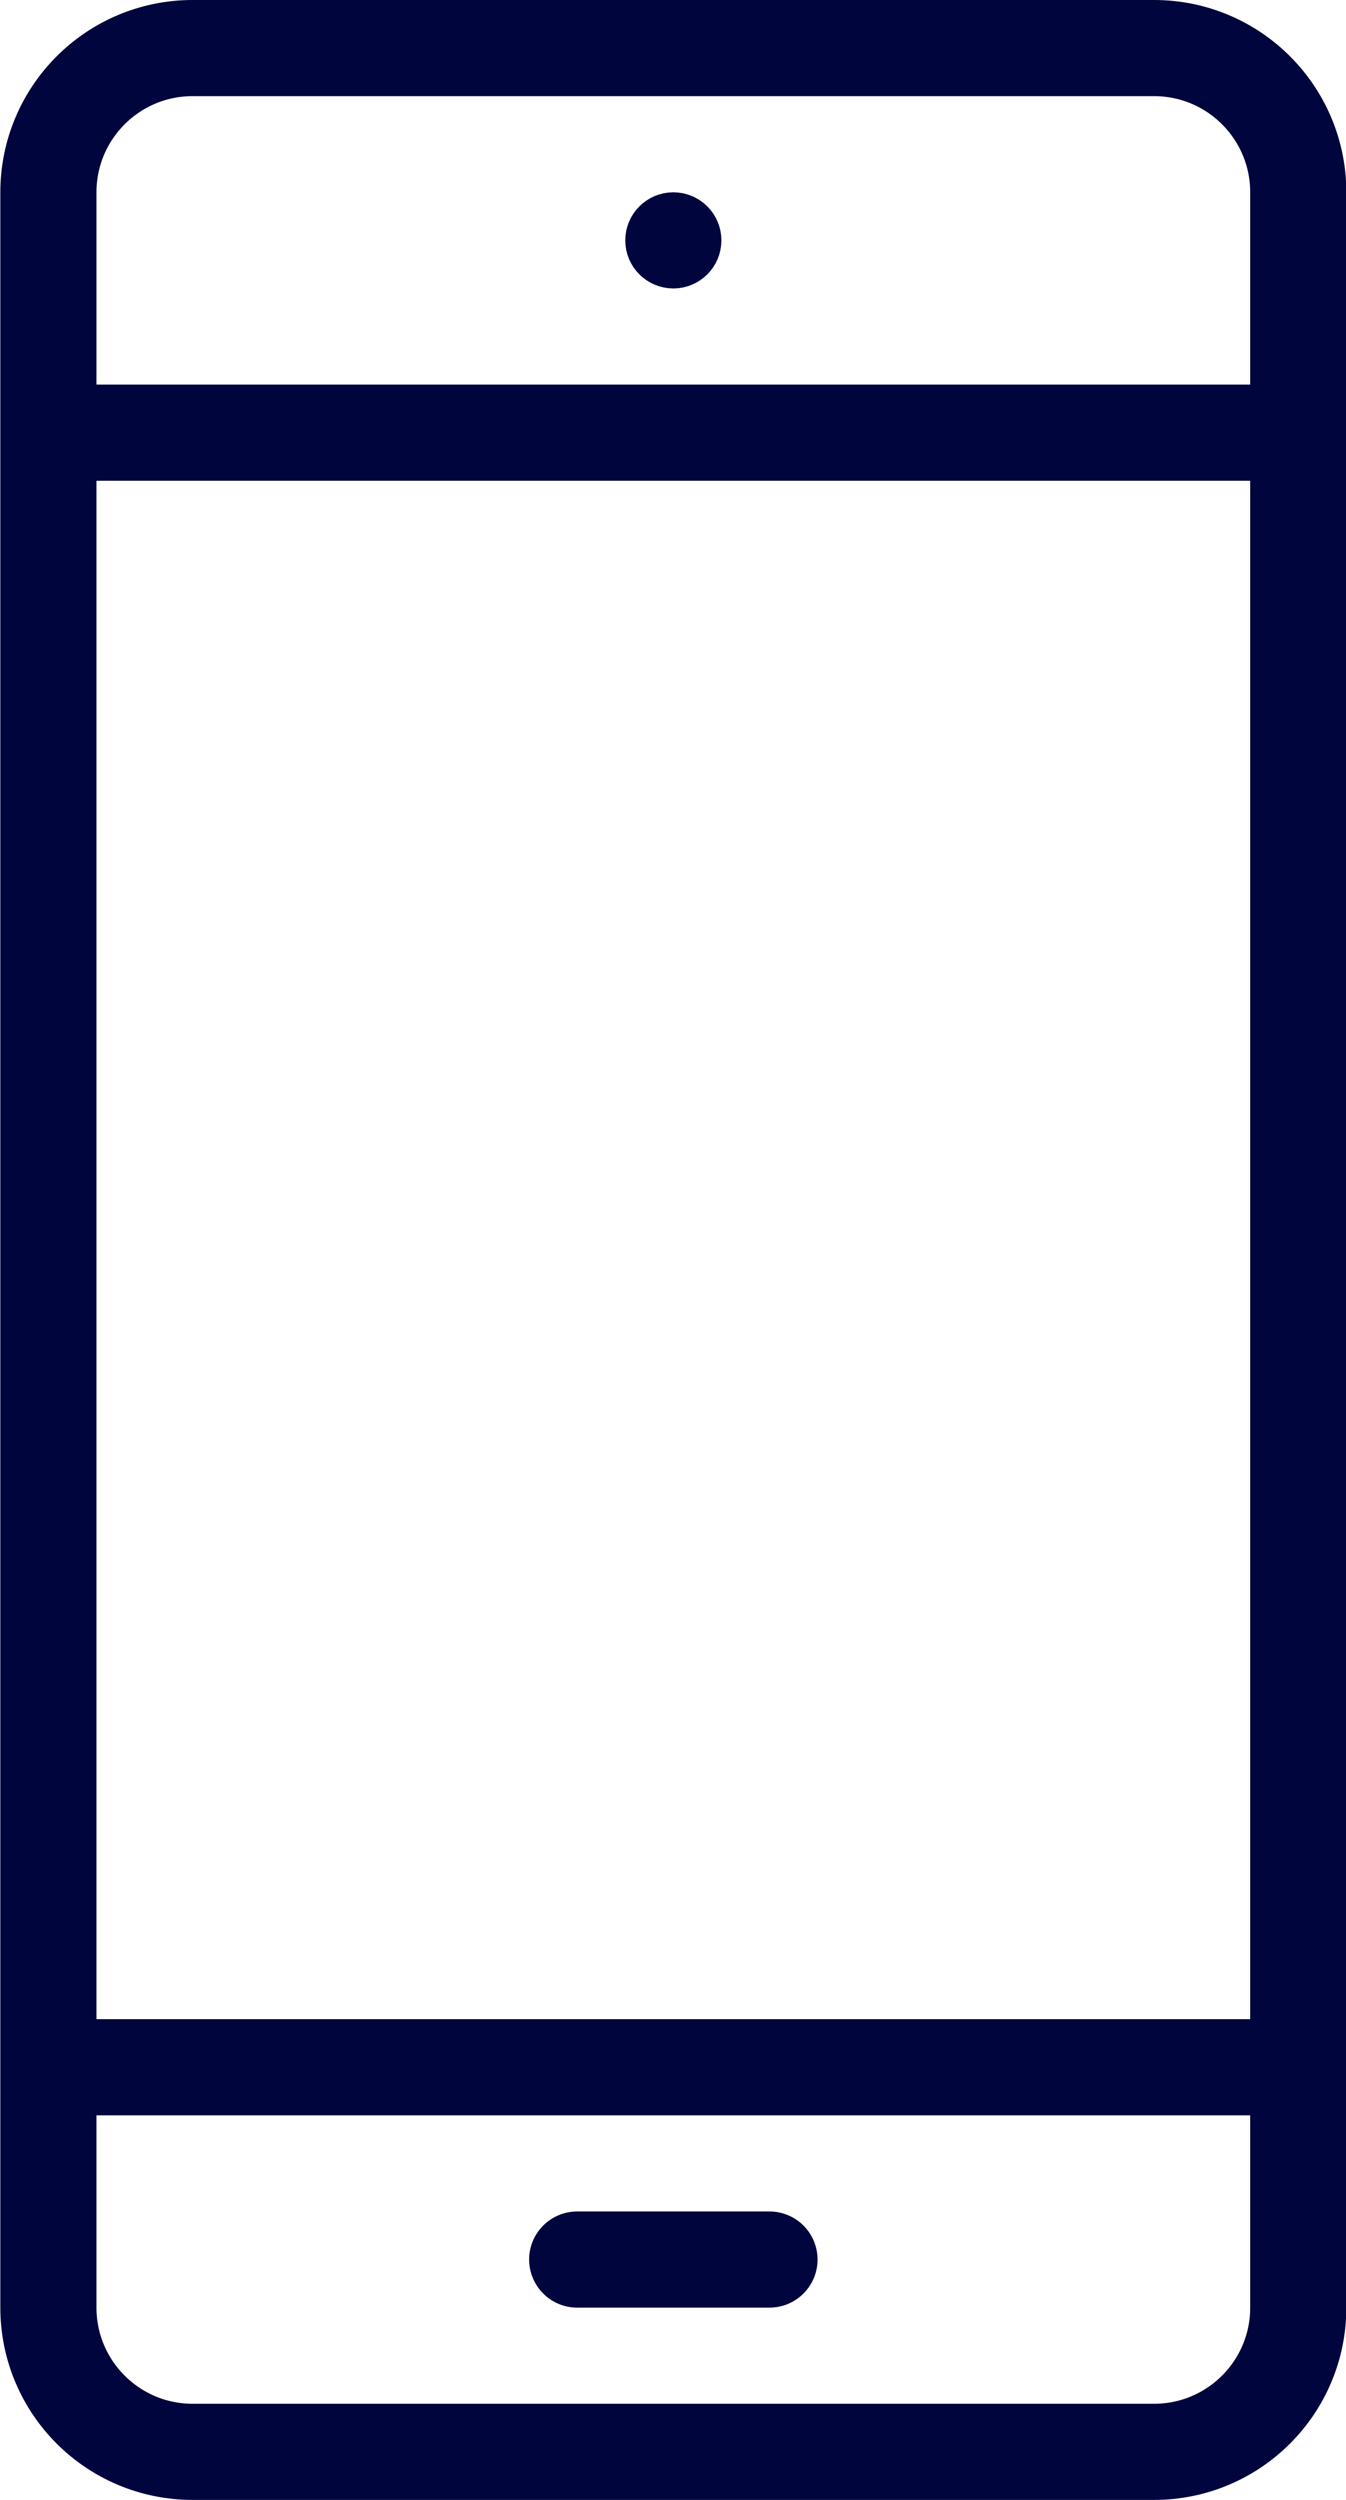 <svg width="28" height="52" viewBox="0 0 28 52" fill="none" xmlns="http://www.w3.org/2000/svg">
<path d="M1.007 43H27.007" stroke="#00053D" stroke-width="2" stroke-linejoin="round"/>
<path d="M1.007 9H27.007" stroke="#00053D" stroke-width="2" stroke-linejoin="round"/>
<path d="M12.007 47H16.007" stroke="#00053D" stroke-width="2" stroke-linecap="round" stroke-linejoin="round"/>
<path d="M14.007 5.5C14.283 5.5 14.507 5.276 14.507 5C14.507 4.724 14.283 4.5 14.007 4.5C13.731 4.5 13.507 4.724 13.507 5C13.507 5.276 13.731 5.5 14.007 5.5Z" stroke="#00053D"/>
<path d="M24.007 1H4.007C2.35 1 1.007 2.343 1.007 4V48C1.007 49.657 2.35 51 4.007 51H24.007C25.664 51 27.007 49.657 27.007 48V4C27.007 2.343 25.664 1 24.007 1Z" stroke="#00053D" stroke-width="2" stroke-linejoin="round"/>
</svg>
